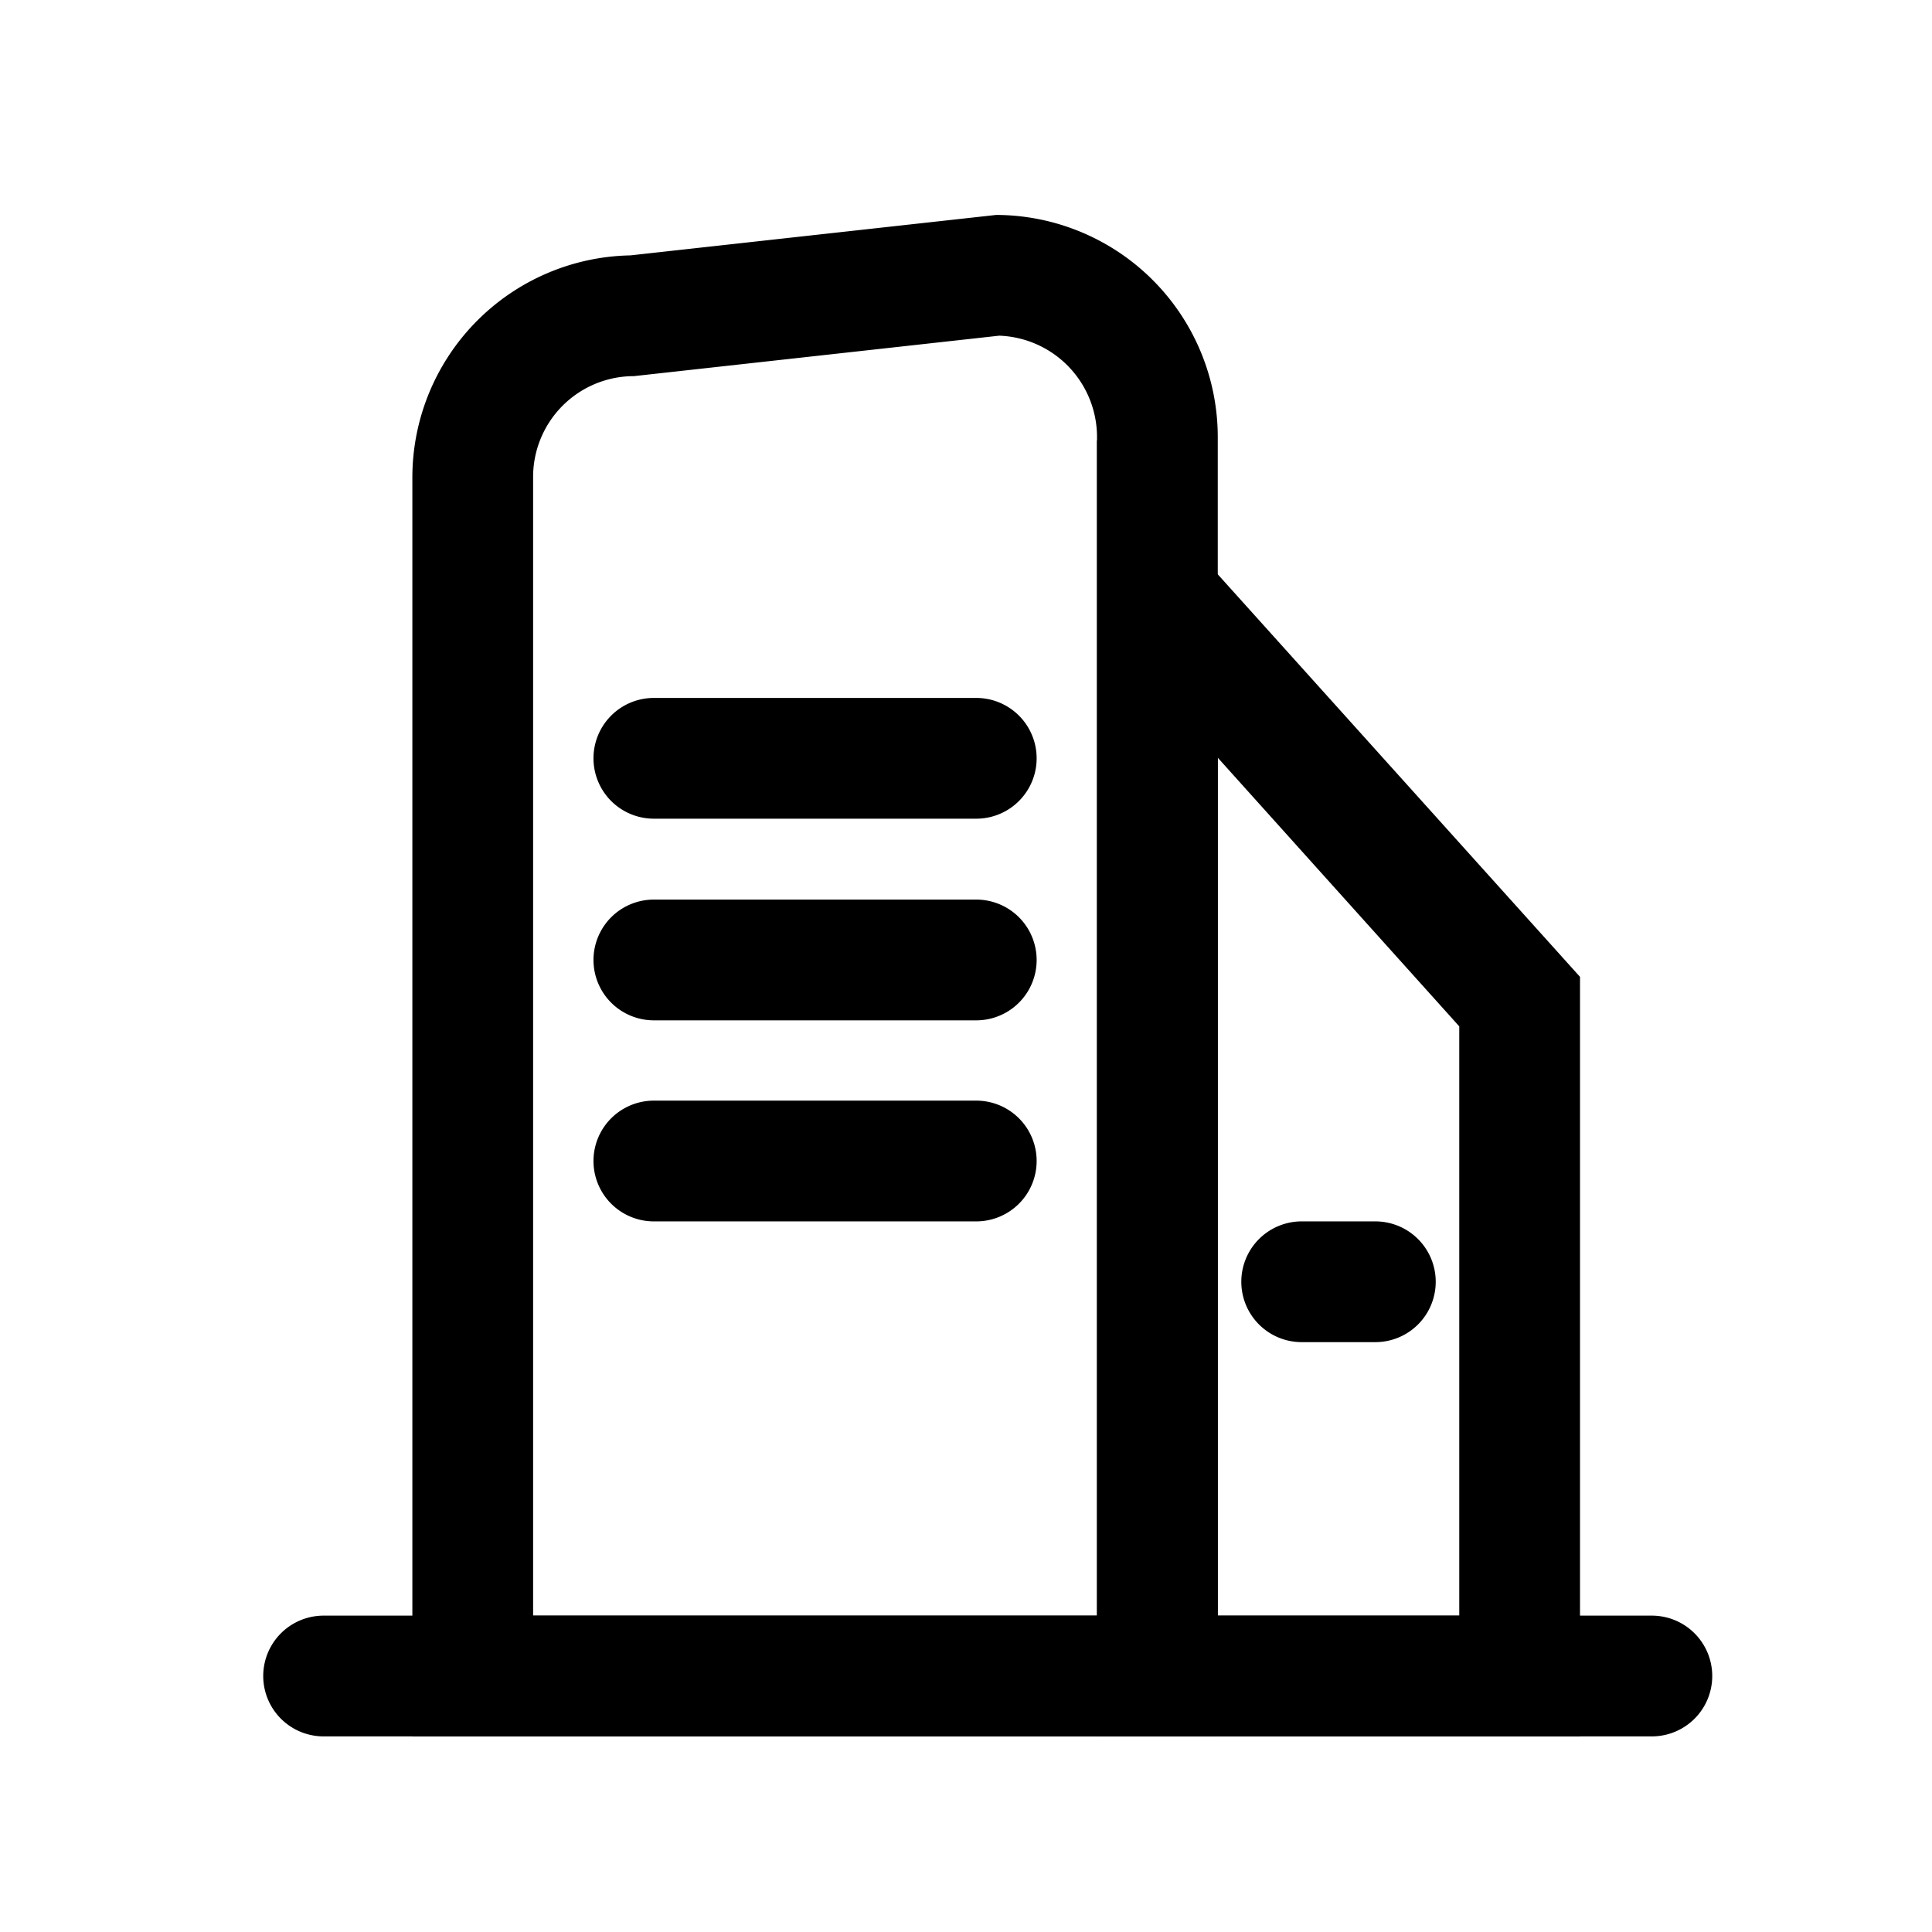 <svg xmlns="http://www.w3.org/2000/svg" width="128" height="128" class="icon" viewBox="0 0 1024 1024"><path d="M517.44 433.92H346.56a32 32 0 0 1 0-64h170.88a32 32 0 0 1 0 64m0 106.88H346.56a32 32 0 0 1 0-64h170.88a32 32 0 0 1 0 64m0 106.56H346.56a32 32 0 0 1 0-64h170.88a32 32 0 0 1 0 64m358.08 272.96h-704a32 32 0 0 1 0-64h704a32 32 0 0 1 0 64M728.96 711.36h-39.04a32 32 0 0 1 0-64h39.04a32 32 0 0 1 0 64"/><path d="M645.44 920.32H218.56V252.8a117.76 117.76 0 0 1 115.52-117.44L528 113.92a117.76 117.76 0 0 1 117.44 117.44zm-362.88-64h298.88V231.36a53.76 53.76 0 0 0-51.84-53.44L336 199.36a53.44 53.44 0 0 0-53.44 53.44z"/><path d="M837.44 920.32h-256V233.28l256 284.48zm-192-64h128V544l-128-142.4z"/></svg>